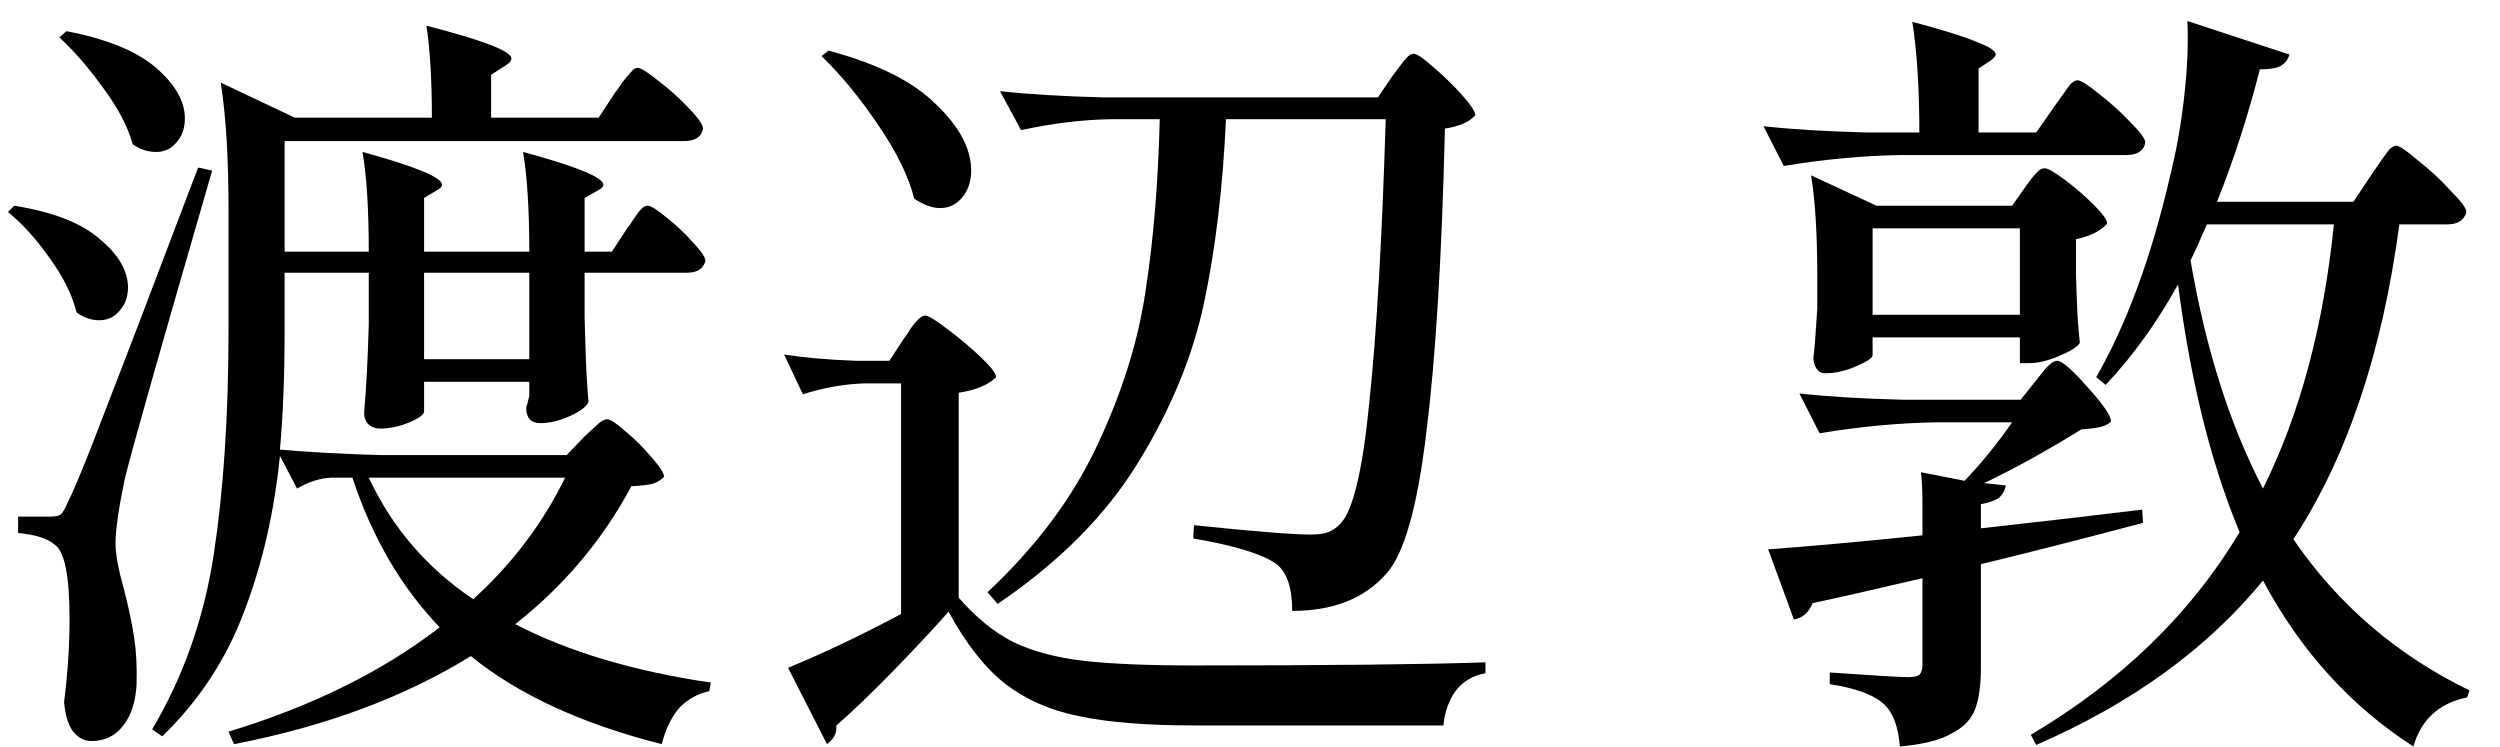 <svg width="77" height="23" viewBox="0 0 77 23" fill="none" xmlns="http://www.w3.org/2000/svg">
<path d="M73.06 5.352C73.124 5.256 73.212 5.128 73.324 4.968C73.436 4.808 73.524 4.688 73.588 4.608C73.668 4.528 73.74 4.488 73.804 4.488C73.9 4.488 74.124 4.64 74.476 4.944C74.844 5.232 75.18 5.544 75.484 5.88C75.804 6.2 75.964 6.416 75.964 6.528C75.9 6.784 75.7 6.912 75.364 6.912H73.9C73.372 10.864 72.284 14.096 70.636 16.608C72.012 18.624 73.82 20.176 76.06 21.264L75.988 21.48C75.124 21.656 74.572 22.16 74.332 22.992C72.396 21.744 70.852 20.04 69.7 17.88C67.988 19.976 65.66 21.664 62.716 22.944L62.548 22.632C65.332 20.984 67.476 18.904 68.98 16.392C68.1 14.28 67.468 11.736 67.084 8.76C66.428 9.944 65.684 10.976 64.852 11.856L64.564 11.616C65.508 9.968 66.268 7.896 66.844 5.4C67.036 4.632 67.18 3.816 67.276 2.952C67.372 2.088 67.404 1.32 67.372 0.648L70.516 1.68C70.468 1.84 70.372 1.96 70.228 2.04C70.1 2.104 69.892 2.136 69.604 2.136C69.236 3.576 68.796 4.936 68.284 6.216H72.484L73.06 5.352ZM63.268 3.288C63.316 3.224 63.396 3.112 63.508 2.952C63.62 2.792 63.708 2.672 63.772 2.592C63.852 2.512 63.924 2.472 63.988 2.472C64.084 2.472 64.3 2.608 64.636 2.88C64.988 3.152 65.316 3.448 65.62 3.768C65.924 4.072 66.076 4.28 66.076 4.392C66.028 4.648 65.828 4.776 65.476 4.776H58.54C57.404 4.792 56.204 4.904 54.94 5.112L54.316 3.888C55.196 3.984 56.26 4.048 57.508 4.08H59.116C59.116 2.736 59.044 1.6 58.9 0.672C59.86 0.928 60.524 1.136 60.892 1.296C61.276 1.44 61.468 1.568 61.468 1.68C61.468 1.728 61.412 1.792 61.3 1.872L60.94 2.112V4.08H62.716L63.268 3.288ZM62.38 5.76C62.428 5.696 62.492 5.608 62.572 5.496C62.668 5.384 62.74 5.304 62.788 5.256C62.852 5.208 62.916 5.184 62.98 5.184C63.076 5.184 63.284 5.304 63.604 5.544C63.924 5.784 64.22 6.04 64.492 6.312C64.764 6.584 64.9 6.776 64.9 6.888C64.82 6.984 64.692 7.08 64.516 7.176C64.356 7.256 64.164 7.32 63.94 7.368V8.472L63.964 9.144C63.98 9.672 64.012 10.144 64.06 10.56C63.98 10.688 63.764 10.824 63.412 10.968C63.076 11.112 62.772 11.184 62.5 11.184H62.212V10.392H57.676V10.944C57.676 11.024 57.508 11.136 57.172 11.28C56.852 11.424 56.532 11.496 56.212 11.496C56.1 11.496 56.012 11.448 55.948 11.352C55.884 11.256 55.852 11.144 55.852 11.016C55.884 10.808 55.924 10.304 55.972 9.504V8.496C55.972 7.2 55.908 6.168 55.78 5.4L57.796 6.336H61.972L62.38 5.76ZM67.972 6.912C67.716 7.504 67.548 7.872 67.468 8.016C67.932 10.736 68.676 13.08 69.7 15.048C70.836 12.76 71.564 10.048 71.884 6.912H67.972ZM57.676 7.032V9.696H62.212V7.032H57.676ZM62.716 11.712C62.78 11.632 62.876 11.512 63.004 11.352C63.148 11.192 63.268 11.112 63.364 11.112C63.508 11.112 63.82 11.384 64.3 11.928C64.78 12.456 65.02 12.808 65.02 12.984C64.94 13.064 64.828 13.12 64.684 13.152C64.556 13.184 64.364 13.208 64.108 13.224C63.02 13.896 62.02 14.448 61.108 14.88L61.78 14.952C61.748 15.112 61.676 15.24 61.564 15.336C61.452 15.416 61.268 15.48 61.012 15.528V16.272C62.884 16.064 64.54 15.872 65.98 15.696L66.004 16.104C64.132 16.6 62.468 17.024 61.012 17.376V20.544C61.012 21.088 60.956 21.512 60.844 21.816C60.732 22.136 60.492 22.392 60.124 22.584C59.772 22.792 59.236 22.928 58.516 22.992C58.468 22.4 58.316 21.976 58.06 21.72C57.756 21.416 57.188 21.2 56.356 21.072V20.712C57.716 20.808 58.524 20.856 58.78 20.856C58.94 20.856 59.052 20.832 59.116 20.784C59.18 20.72 59.212 20.616 59.212 20.472V17.808C57.708 18.16 56.58 18.416 55.828 18.576C55.716 18.864 55.524 19.032 55.252 19.08L54.46 16.92C55.772 16.824 57.356 16.68 59.212 16.488V15.576C59.212 15.112 59.196 14.768 59.164 14.544L60.508 14.808C61.004 14.296 61.492 13.696 61.972 13.008H59.644C58.508 13.024 57.308 13.136 56.044 13.344L55.42 12.12C56.3 12.216 57.364 12.28 58.612 12.312H62.236L62.716 11.712Z" fill="black"/>
<path d="M25.52 1.56C27.024 1.96 28.128 2.512 28.832 3.216C29.552 3.904 29.912 4.584 29.912 5.256C29.912 5.592 29.816 5.872 29.624 6.096C29.448 6.304 29.224 6.408 28.952 6.408C28.712 6.408 28.448 6.312 28.16 6.12C27.984 5.432 27.616 4.68 27.056 3.864C26.512 3.048 25.928 2.336 25.304 1.728L25.52 1.56ZM42.896 2.328C42.96 2.248 43.032 2.152 43.112 2.04C43.208 1.912 43.288 1.816 43.352 1.752C43.416 1.688 43.48 1.656 43.544 1.656C43.64 1.656 43.84 1.792 44.144 2.064C44.464 2.336 44.76 2.624 45.032 2.928C45.304 3.232 45.44 3.44 45.44 3.552C45.248 3.76 44.936 3.896 44.504 3.96C44.408 7.944 44.216 11.072 43.928 13.344C43.656 15.616 43.248 17.056 42.704 17.664C42.032 18.432 41.064 18.816 39.8 18.816C39.8 18.112 39.64 17.632 39.32 17.376C38.904 17.072 38.048 16.808 36.752 16.584L36.776 16.176C38.616 16.368 39.816 16.464 40.376 16.464C40.6 16.464 40.776 16.44 40.904 16.392C41.032 16.344 41.152 16.264 41.264 16.152C41.664 15.768 41.968 14.512 42.176 12.384C42.4 10.256 42.568 7.352 42.68 3.672H37.76C37.664 5.768 37.44 7.648 37.088 9.312C36.736 10.976 36.056 12.624 35.048 14.256C34.056 15.872 32.616 17.32 30.728 18.6L30.416 18.24C31.92 16.832 33.048 15.32 33.8 13.704C34.568 12.072 35.064 10.48 35.288 8.928C35.528 7.376 35.672 5.624 35.72 3.672H34.184C33.32 3.688 32.408 3.8 31.448 4.008L30.8 2.808C31.68 2.904 32.744 2.968 33.992 3H42.44L42.896 2.328ZM27.848 10.416C27.912 10.336 27.976 10.24 28.04 10.128C28.12 10.016 28.2 9.92 28.28 9.84C28.36 9.76 28.432 9.72 28.496 9.72C28.592 9.72 28.816 9.856 29.168 10.128C29.536 10.4 29.88 10.688 30.2 10.992C30.52 11.296 30.68 11.504 30.68 11.616C30.44 11.856 30.056 12.016 29.528 12.096V18.408C30.056 19.016 30.616 19.472 31.208 19.776C31.816 20.064 32.536 20.256 33.368 20.352C34.2 20.448 35.336 20.496 36.776 20.496C40.92 20.496 43.912 20.464 45.752 20.4V20.736C45.384 20.8 45.088 20.968 44.864 21.24C44.64 21.528 44.504 21.896 44.456 22.344H36.8C35.312 22.344 34.12 22.248 33.224 22.056C32.344 21.88 31.584 21.544 30.944 21.048C30.32 20.552 29.744 19.816 29.216 18.84C28.72 19.4 28.136 20.024 27.464 20.712C26.808 21.384 26.24 21.928 25.76 22.344V22.416C25.76 22.608 25.664 22.776 25.472 22.92L24.272 20.568C25.36 20.12 26.52 19.568 27.752 18.912V11.808H26.648C26.024 11.824 25.384 11.936 24.728 12.144L24.152 10.92C24.76 11.016 25.496 11.08 26.36 11.112H27.392L27.848 10.416Z" fill="black"/>
<path d="M15.87 19.224C17.502 20.072 19.51 20.672 21.894 21.024L21.846 21.288C21.478 21.368 21.166 21.544 20.91 21.816C20.67 22.104 20.494 22.472 20.382 22.92C17.918 22.296 15.958 21.392 14.502 20.208C12.454 21.472 10.022 22.376 7.206 22.92L7.038 22.536C9.614 21.752 11.782 20.68 13.542 19.32C12.358 18.088 11.462 16.552 10.854 14.712H10.206C9.854 14.728 9.502 14.84 9.15 15.048L8.622 14.04C8.446 15.784 8.078 17.384 7.518 18.84C6.974 20.296 6.134 21.576 4.998 22.68L4.686 22.464C5.646 20.848 6.278 19.056 6.582 17.088C6.886 15.104 7.038 12.792 7.038 10.152V6.408C7.038 4.84 6.958 3.552 6.798 2.544L9.078 3.624H13.302C13.302 2.472 13.246 1.528 13.134 0.792C14.878 1.24 15.75 1.576 15.75 1.8C15.75 1.88 15.678 1.96 15.534 2.04L15.126 2.304V3.624H18.438L18.942 2.856C19.006 2.776 19.086 2.664 19.182 2.52C19.294 2.376 19.382 2.272 19.446 2.208C19.51 2.128 19.574 2.088 19.638 2.088C19.734 2.088 19.95 2.224 20.286 2.496C20.622 2.752 20.934 3.032 21.222 3.336C21.51 3.64 21.654 3.848 21.654 3.96C21.606 4.216 21.414 4.344 21.078 4.344H8.766V7.752H11.358C11.358 6.456 11.294 5.432 11.166 4.68C12.798 5.128 13.614 5.464 13.614 5.688C13.614 5.752 13.55 5.816 13.422 5.88L13.062 6.096V7.752H16.302C16.302 6.456 16.238 5.432 16.11 4.68C17.758 5.128 18.582 5.464 18.582 5.688C18.582 5.752 18.518 5.816 18.39 5.88L18.006 6.096V7.752H18.846L19.302 7.056C19.366 6.976 19.438 6.872 19.518 6.744C19.614 6.6 19.694 6.496 19.758 6.432C19.822 6.368 19.886 6.336 19.95 6.336C20.046 6.336 20.238 6.456 20.526 6.696C20.83 6.936 21.102 7.192 21.342 7.464C21.598 7.736 21.726 7.928 21.726 8.04C21.662 8.28 21.47 8.4 21.15 8.4H18.006V9.768L18.03 10.608C18.046 11.232 18.078 11.824 18.126 12.384C18.062 12.528 17.87 12.672 17.55 12.816C17.23 12.96 16.926 13.032 16.638 13.032C16.35 13.032 16.206 12.872 16.206 12.552C16.222 12.52 16.254 12.4 16.302 12.192V11.76H13.062V12.672C13.062 12.768 12.91 12.88 12.606 13.008C12.302 13.136 12.006 13.2 11.718 13.2C11.558 13.2 11.43 13.152 11.334 13.056C11.254 12.96 11.214 12.848 11.214 12.72C11.278 12.016 11.326 11.112 11.358 10.008V8.4H8.766V10.128C8.766 11.568 8.718 12.808 8.622 13.848C9.55 13.928 10.574 13.984 11.694 14.016H17.454L17.982 13.464C18.046 13.4 18.158 13.296 18.318 13.152C18.478 12.992 18.606 12.912 18.702 12.912C18.798 12.912 18.99 13.04 19.278 13.296C19.566 13.536 19.83 13.8 20.07 14.088C20.326 14.376 20.454 14.576 20.454 14.688C20.358 14.784 20.238 14.856 20.094 14.904C19.95 14.936 19.734 14.96 19.446 14.976C18.566 16.624 17.374 18.04 15.87 19.224ZM4.086 4.44C3.942 3.912 3.646 3.344 3.198 2.736C2.766 2.128 2.31 1.6 1.83 1.152L2.046 0.96C3.294 1.2 4.214 1.576 4.806 2.088C5.398 2.6 5.694 3.12 5.694 3.648C5.694 3.952 5.606 4.2 5.43 4.392C5.27 4.584 5.062 4.68 4.806 4.68C4.55 4.68 4.31 4.6 4.086 4.44ZM3.846 14.736C3.654 15.664 3.558 16.328 3.558 16.728C3.558 17.064 3.646 17.544 3.822 18.168C3.966 18.728 4.07 19.224 4.134 19.656C4.198 20.072 4.222 20.552 4.206 21.096C4.174 21.624 4.038 22.04 3.798 22.344C3.558 22.664 3.23 22.824 2.814 22.824C2.59 22.824 2.398 22.72 2.238 22.512C2.094 22.304 2.006 22.008 1.974 21.624C2.086 20.744 2.142 19.888 2.142 19.056C2.142 17.744 1.99 16.984 1.686 16.776C1.462 16.584 1.086 16.464 0.558 16.416V15.912H1.542C1.702 15.912 1.814 15.888 1.878 15.84C1.942 15.776 2.022 15.632 2.118 15.408C2.326 14.992 2.694 14.088 3.222 12.696C3.766 11.304 4.726 8.792 6.102 5.16L6.534 5.256C4.966 10.664 4.07 13.824 3.846 14.736ZM2.358 9.624C2.23 9.096 1.958 8.544 1.542 7.968C1.142 7.392 0.71 6.912 0.246 6.528L0.438 6.336C1.638 6.528 2.518 6.872 3.078 7.368C3.654 7.848 3.942 8.344 3.942 8.856C3.942 9.144 3.854 9.384 3.678 9.576C3.518 9.768 3.31 9.864 3.054 9.864C2.814 9.864 2.582 9.784 2.358 9.624ZM16.302 8.4H13.062V11.064H16.302V8.4ZM14.574 18.456C15.774 17.368 16.718 16.12 17.406 14.712H11.358C12.078 16.248 13.15 17.496 14.574 18.456Z" fill="black"/>
</svg>
